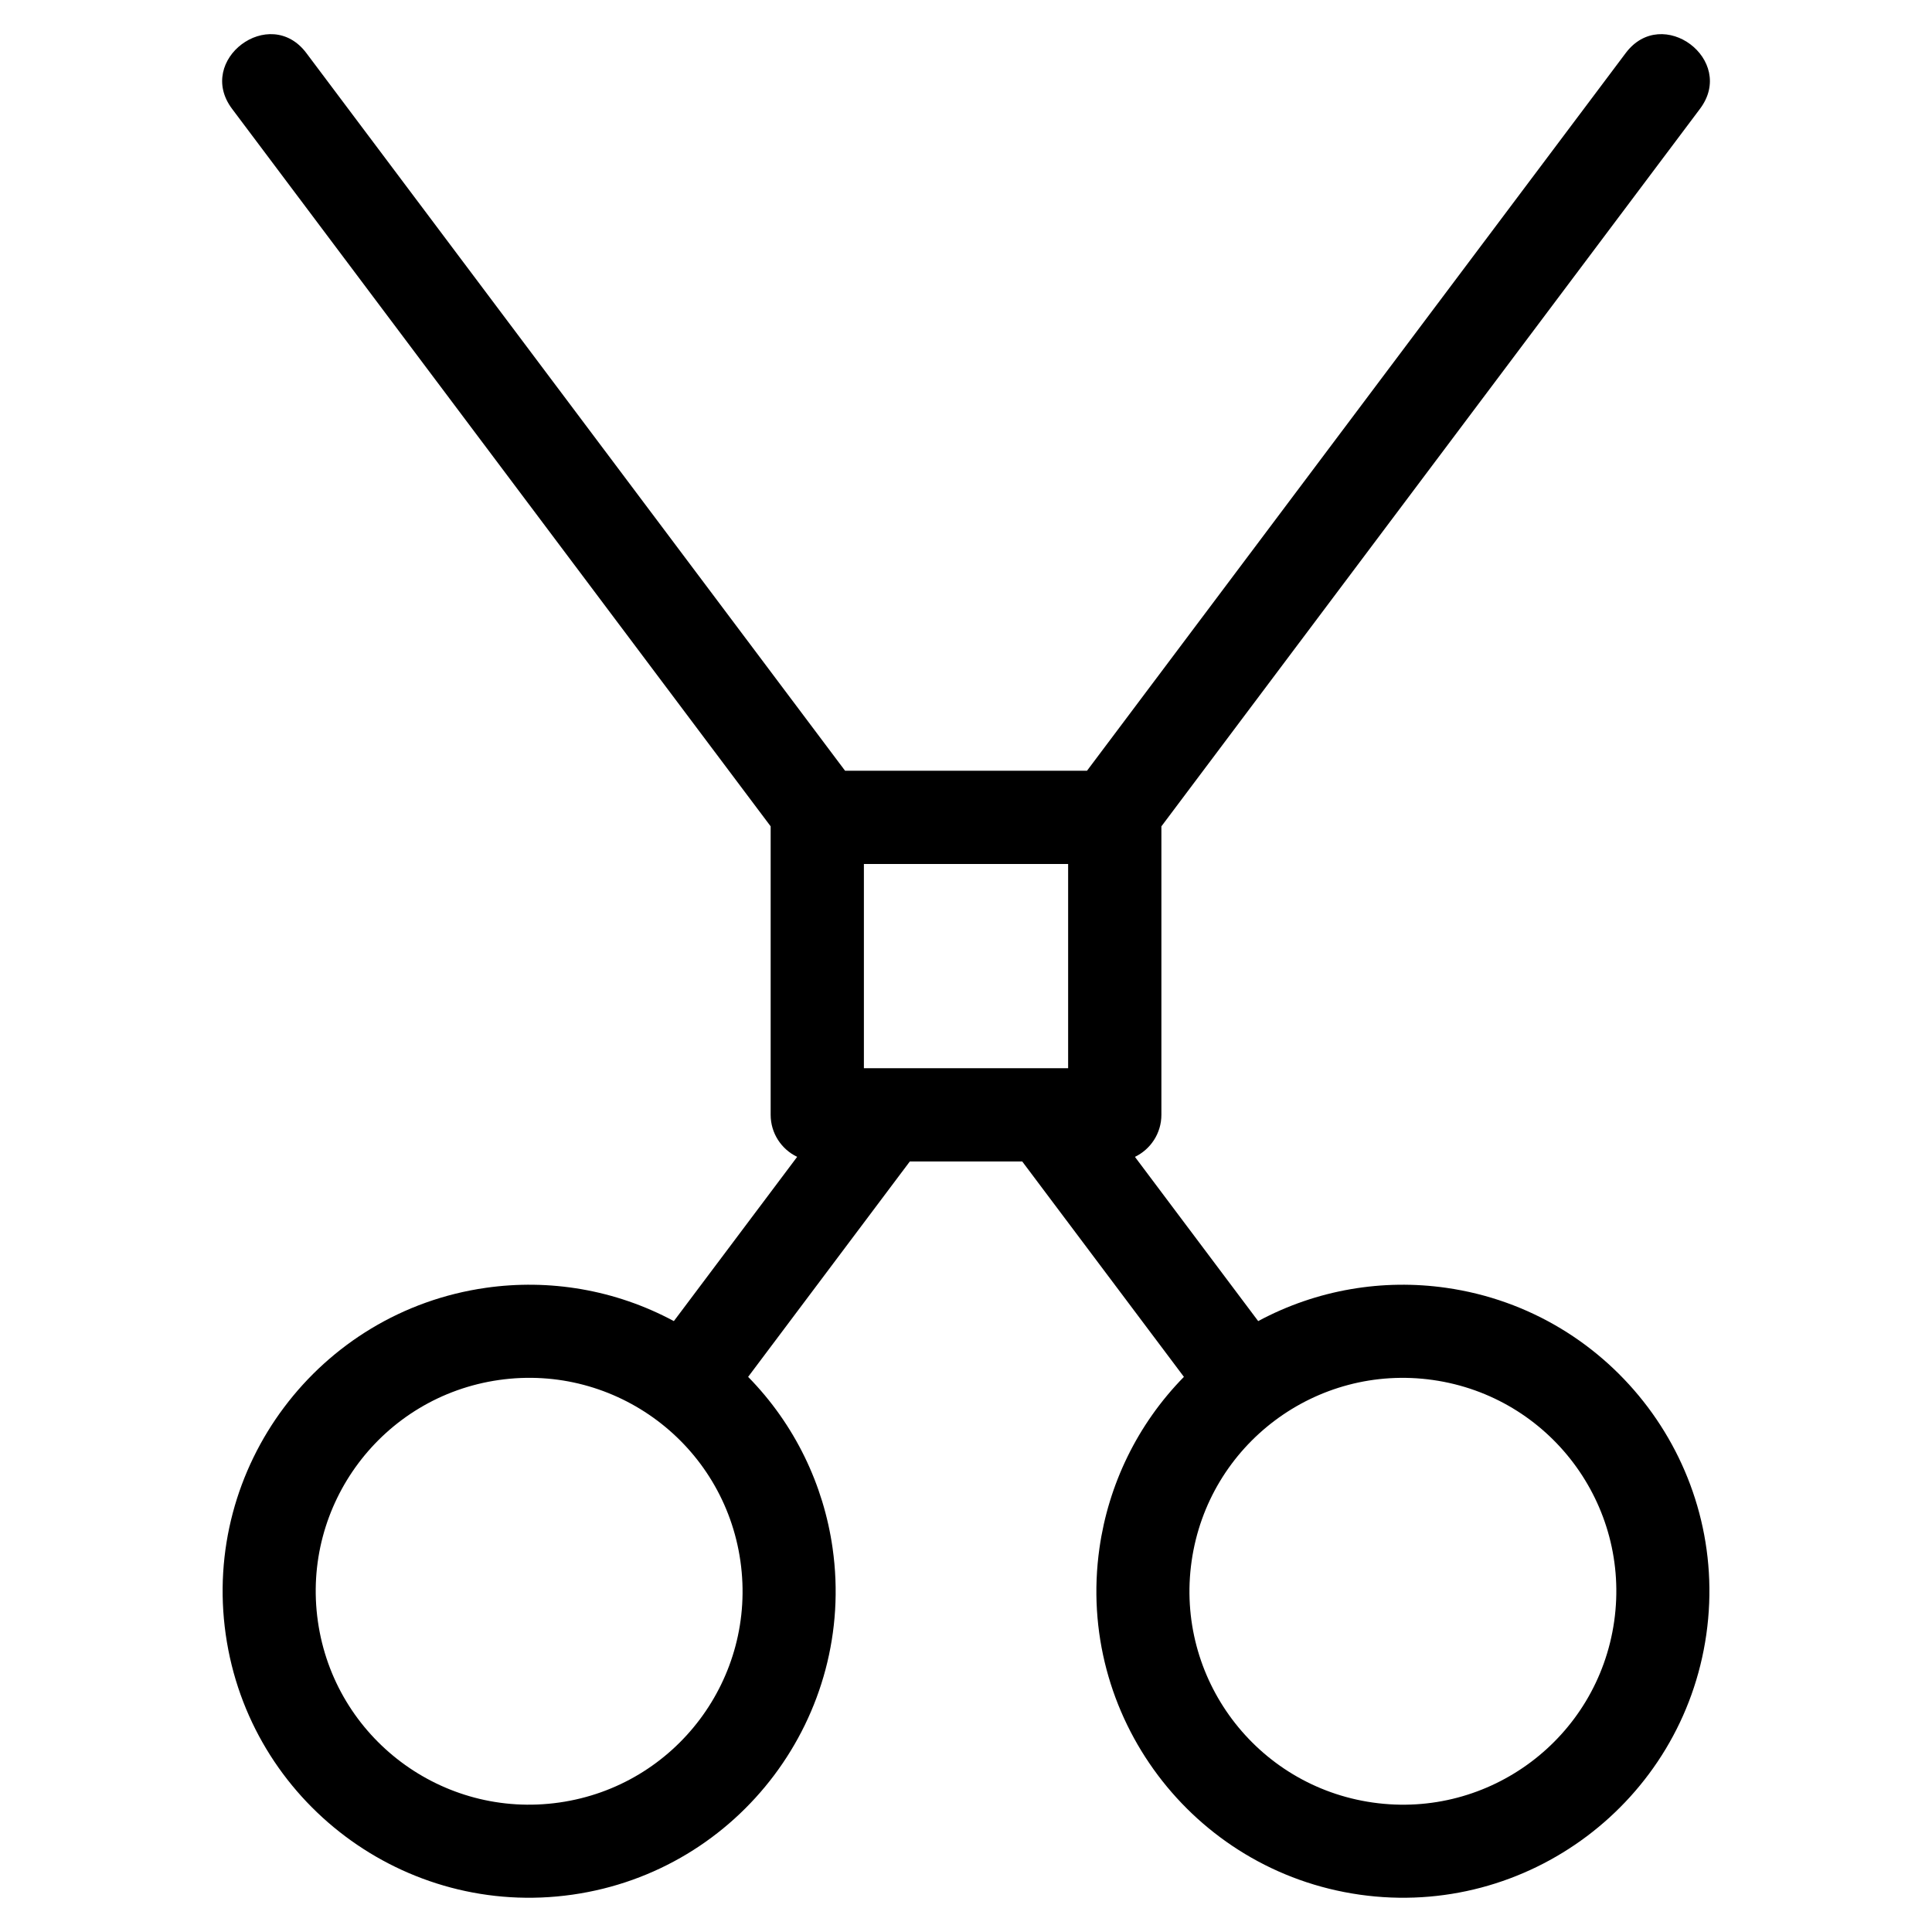 <?xml version="1.0" encoding="UTF-8"?>
<!-- Uploaded to: ICON Repo, www.svgrepo.com, Generator: ICON Repo Mixer Tools -->
<svg fill="#000000" width="800px" height="800px" version="1.1" viewBox="144 144 512 512" xmlns="http://www.w3.org/2000/svg">
 <path d="m276.25 509.71c-30.93 4.41-52.414 33.039-48.008 63.969 4.402 30.93 33.039 52.418 63.961 48.008 30.938-4.402 52.418-33.031 48.016-63.961-4.402-30.938-33.039-52.418-63.969-48.016zm91.691-161.46h64.129l142.76-190.19c9.711-12.953 29.406 1.82 19.691 14.77l-142.74 190.16v76.445c0 4.91-2.867 9.152-7.016 11.145l32.668 43.527c15.602-8.391 33.078-11.211 49.801-8.824 44.355 6.312 75.281 47.504 68.961 91.863-6.32 44.355-47.504 75.281-91.863 68.961-44.363-6.32-75.281-47.504-68.961-91.863 2.379-16.723 9.969-32.715 22.379-45.359l-42.855-57.09h-29.777l-42.855 57.09c12.414 12.645 20 28.641 22.379 45.359 6.32 44.363-24.598 85.547-68.961 91.863-44.363 6.32-85.547-24.605-91.863-68.961-6.32-44.363 24.605-85.551 68.961-91.863 16.727-2.387 34.199 0.434 49.801 8.824l32.676-43.527c-4.152-1.992-7.023-6.234-7.023-11.145v-76.445l-142.74-190.16c-9.711-12.949 9.98-27.723 19.695-14.77l142.76 190.19zm59.125 24.711h-54.125v54.121h54.125zm32.723 184.77c-4.402 30.93 17.086 59.559 48.016 63.961 30.926 4.41 59.559-17.078 63.969-48.008 4.402-30.93-17.086-59.559-48.016-63.969-30.93-4.402-59.559 17.078-63.969 48.016z"/>
</svg>